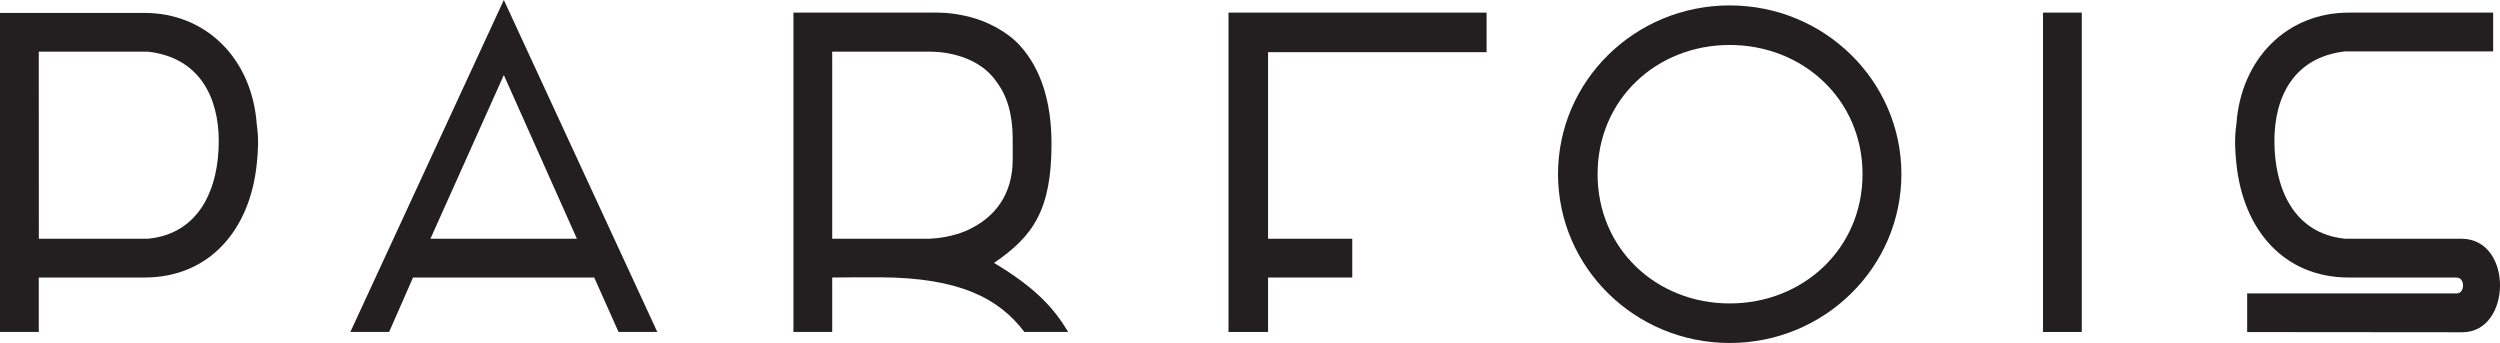 <?xml version="1.0" encoding="UTF-8"?>
<svg xmlns="http://www.w3.org/2000/svg" xmlns:xlink="http://www.w3.org/1999/xlink" width="835.96pt" height="114.69pt" viewBox="0 0 835.96 114.69" version="1.1">
<defs>
<clipPath id="clip1">
  <path d="M 747 4 L 835.961 4 L 835.961 112 L 747 112 Z M 747 4 "/>
</clipPath>
<clipPath id="clip2">
  <path d="M 520 1 L 636 1 L 636 114.691 L 520 114.691 Z M 520 1 "/>
</clipPath>
</defs>
<g id="surface1">
<g clip-path="url(#clip1)" clip-rule="nonzero">
<path style=" stroke:none;fill-rule:nonzero;fill:rgb(13.699%,12.199%,12.5%);fill-opacity:1;" d="M 823.07 79.832 L 784.219 79.832 C 766.727 78.125 760.527 62.629 760.527 47.074 C 760.527 32.719 766.77 19.133 784.219 17.18 L 833.672 17.18 L 833.672 4.219 L 785.387 4.219 C 764.648 4.219 749.336 19.688 747.816 41.516 C 747.074 46.438 747.395 50.609 747.816 54.734 C 750.09 76.926 763.77 92.797 785.387 92.797 L 821.371 92.797 C 824.395 92.797 824.242 98.113 821.547 98.113 L 751.418 98.113 L 751.418 111.035 L 823.375 111.098 C 839.973 111.098 840.453 79.832 823.07 79.832 "/>
</g>
<path style=" stroke:none;fill-rule:nonzero;fill:rgb(13.699%,12.199%,12.5%);fill-opacity:1;" d="M 696.109 4.219 L 696.109 111.004 L 683.152 111.004 L 683.152 4.219 L 696.109 4.219 "/>
<g clip-path="url(#clip2)" clip-rule="nonzero">
<path style=" stroke:none;fill-rule:nonzero;fill:rgb(13.699%,12.199%,12.5%);fill-opacity:1;" d="M 578.387 101.465 C 553.848 101.465 534.207 83.176 534.207 58.219 C 534.207 33.32 553.848 15.039 578.387 15.039 C 602.906 15.039 622.801 33.32 622.801 58.219 C 622.801 83.176 602.906 101.465 578.387 101.465 Z M 578.387 1.809 C 546.668 1.809 520.977 27.074 520.977 58.219 C 520.977 89.383 546.668 114.691 578.387 114.691 C 610.102 114.691 635.797 89.383 635.797 58.219 C 635.797 27.074 610.102 1.809 578.387 1.809 "/>
</g>
<path style=" stroke:none;fill-rule:nonzero;fill:rgb(13.699%,12.199%,12.5%);fill-opacity:1;" d="M 410.789 111.004 L 410.789 4.219 L 497.086 4.219 L 497.086 17.449 L 424.02 17.449 L 424.02 79.836 L 452.176 79.836 L 452.176 92.797 L 424.02 92.797 L 424.02 111.004 L 410.789 111.004 "/>
<path style=" stroke:none;fill-rule:nonzero;fill:rgb(13.699%,12.199%,12.5%);fill-opacity:1;" d="M 49.453 79.836 L 12.988 79.836 L 12.965 17.277 L 49.453 17.277 C 66.906 19.23 73.148 32.816 73.148 47.176 C 73.148 62.73 66.949 78.125 49.453 79.836 Z M 85.855 41.613 C 84.34 19.785 69.023 4.316 48.285 4.316 L 0 4.316 L 0 111.004 L 12.965 111.004 L 12.965 92.797 L 48.285 92.797 C 69.906 92.797 83.586 77.023 85.855 54.832 C 86.281 50.707 86.598 46.535 85.855 41.613 "/>
<path style=" stroke:none;fill-rule:nonzero;fill:rgb(13.699%,12.199%,12.5%);fill-opacity:1;" d="M 323.281 77.078 C 318.582 79.105 313.836 79.691 310.812 79.836 L 278.277 79.836 L 278.277 17.277 L 311.266 17.277 C 311.504 17.289 311.789 17.312 312.051 17.328 L 312.059 17.316 C 312.059 17.316 326.051 17.172 333.043 27.102 C 333.082 27.152 333.102 27.203 333.137 27.258 C 336.766 31.945 338.629 38.262 338.629 46.48 L 338.629 53.332 C 338.629 64.906 332.844 72.766 323.281 77.078 Z M 332.383 87.918 C 345.453 78.992 351.609 70.223 351.609 48.047 C 351.609 34.02 348.047 23.059 341.215 15.414 C 339.105 13.055 336.422 11.023 333.34 9.301 C 333.176 9.207 333.016 9.117 332.852 9.027 C 332.227 8.691 331.582 8.375 330.93 8.062 C 330.77 7.988 330.609 7.91 330.449 7.836 C 330.098 7.676 329.734 7.527 329.375 7.371 C 322.586 4.547 315.918 4.238 313.965 4.219 L 265.312 4.219 L 265.312 111.004 L 278.277 111.004 L 278.277 92.797 C 280.355 92.738 292.668 92.715 294.605 92.73 C 320.41 92.91 333.812 99.488 342.543 111.004 L 357.191 111.004 C 352.477 103.195 346.512 96.336 332.383 87.918 "/>
<path style=" stroke:none;fill-rule:nonzero;fill:rgb(13.725%,12.157%,12.549%);fill-opacity:1;" d="M 143.93 79.836 L 168.473 25.094 L 192.91 79.836 Z M 168.473 -0.004 L 117.152 111.004 L 130.117 111.004 L 138.113 92.797 L 198.699 92.797 L 206.828 111.004 L 219.793 111.004 L 168.473 -0.004 "/>
</g>
</svg>
